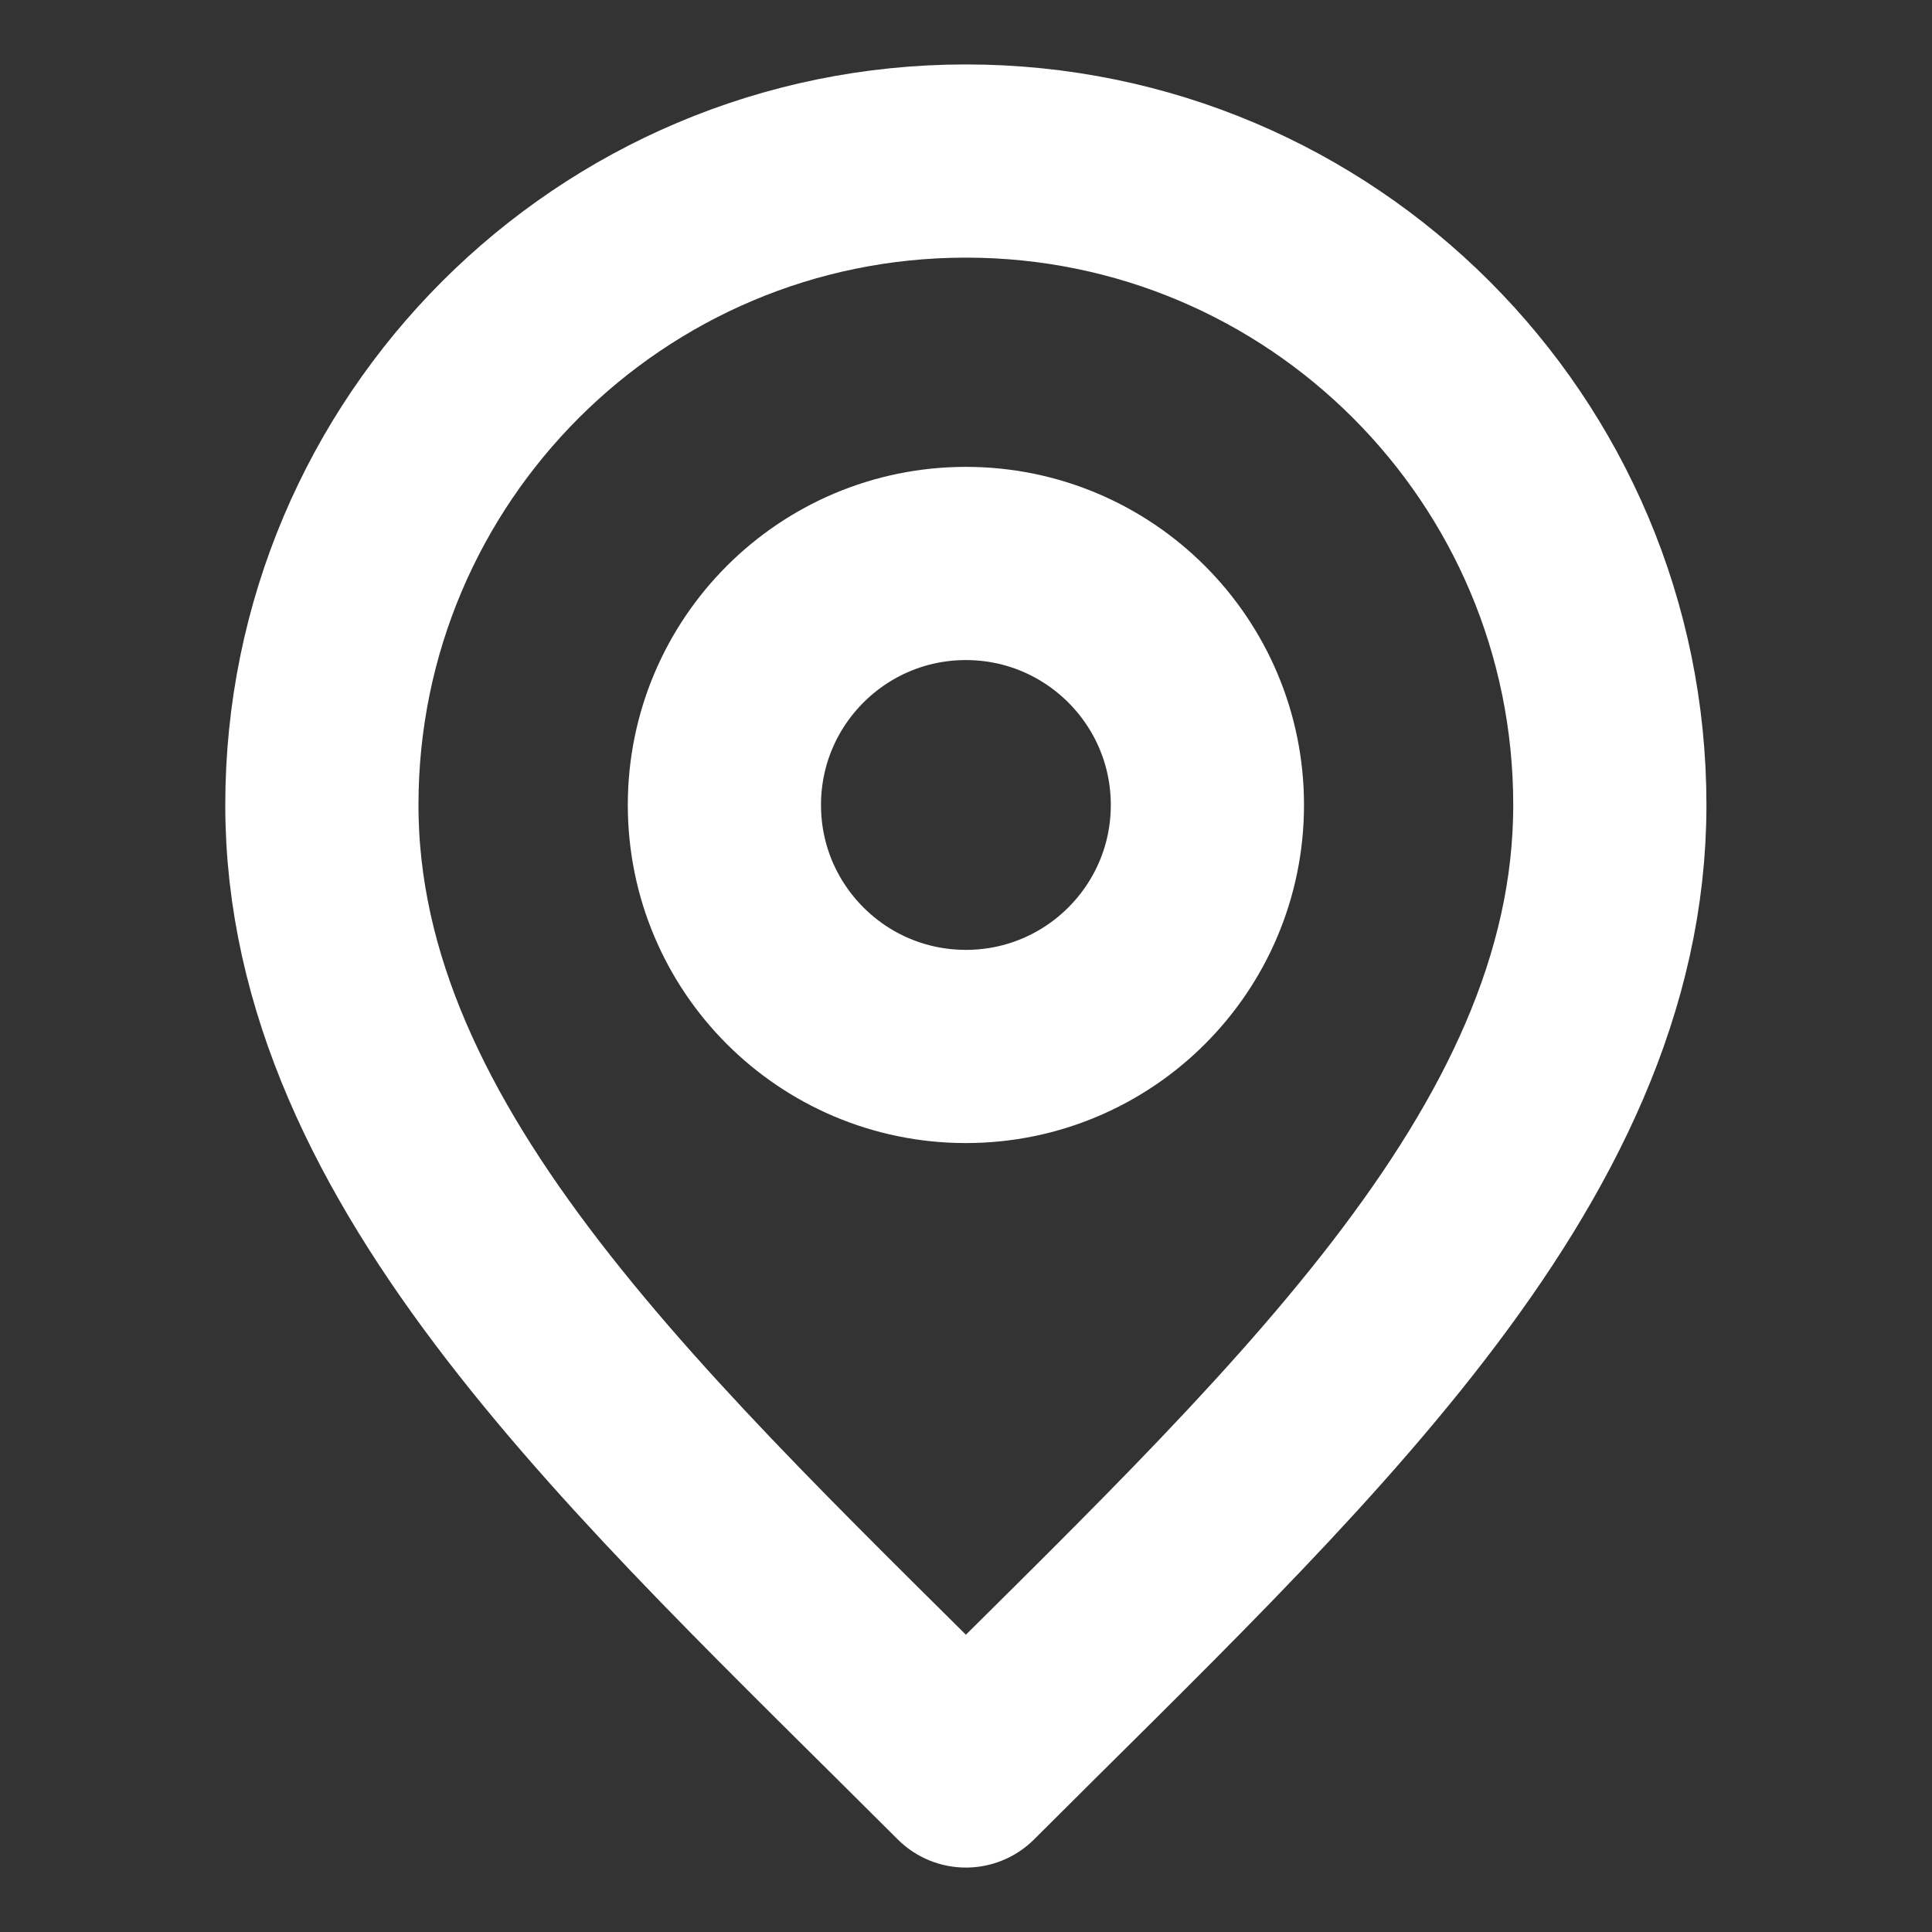 <?xml version="1.0" encoding="UTF-8"?>
<svg xmlns="http://www.w3.org/2000/svg" width="20" height="20" viewBox="0 0 20 20" fill="none">
  <rect x="0" y="0" width="20" height="20" fill="#333333" stroke="none"/>
  <path d="M9.999 10.833C11.379 10.833 12.499 9.714 12.499 8.333C12.499 6.953 11.379 5.833 9.999 5.833C8.618 5.833 7.499 6.953 7.499 8.333C7.499 9.714 8.618 10.833 9.999 10.833Z" stroke="#fff" stroke-width="2" stroke-linecap="round" stroke-linejoin="round"></path>
  <path d="M9.999 18.333C13.332 15 16.665 12.015 16.665 8.333C16.665 4.651 13.681 1.667 9.999 1.667C6.317 1.667 3.332 4.651 3.332 8.333C3.332 12.015 6.665 15 9.999 18.333Z" stroke="#fff" stroke-width="2" stroke-linecap="round" stroke-linejoin="round"></path>
</svg>
